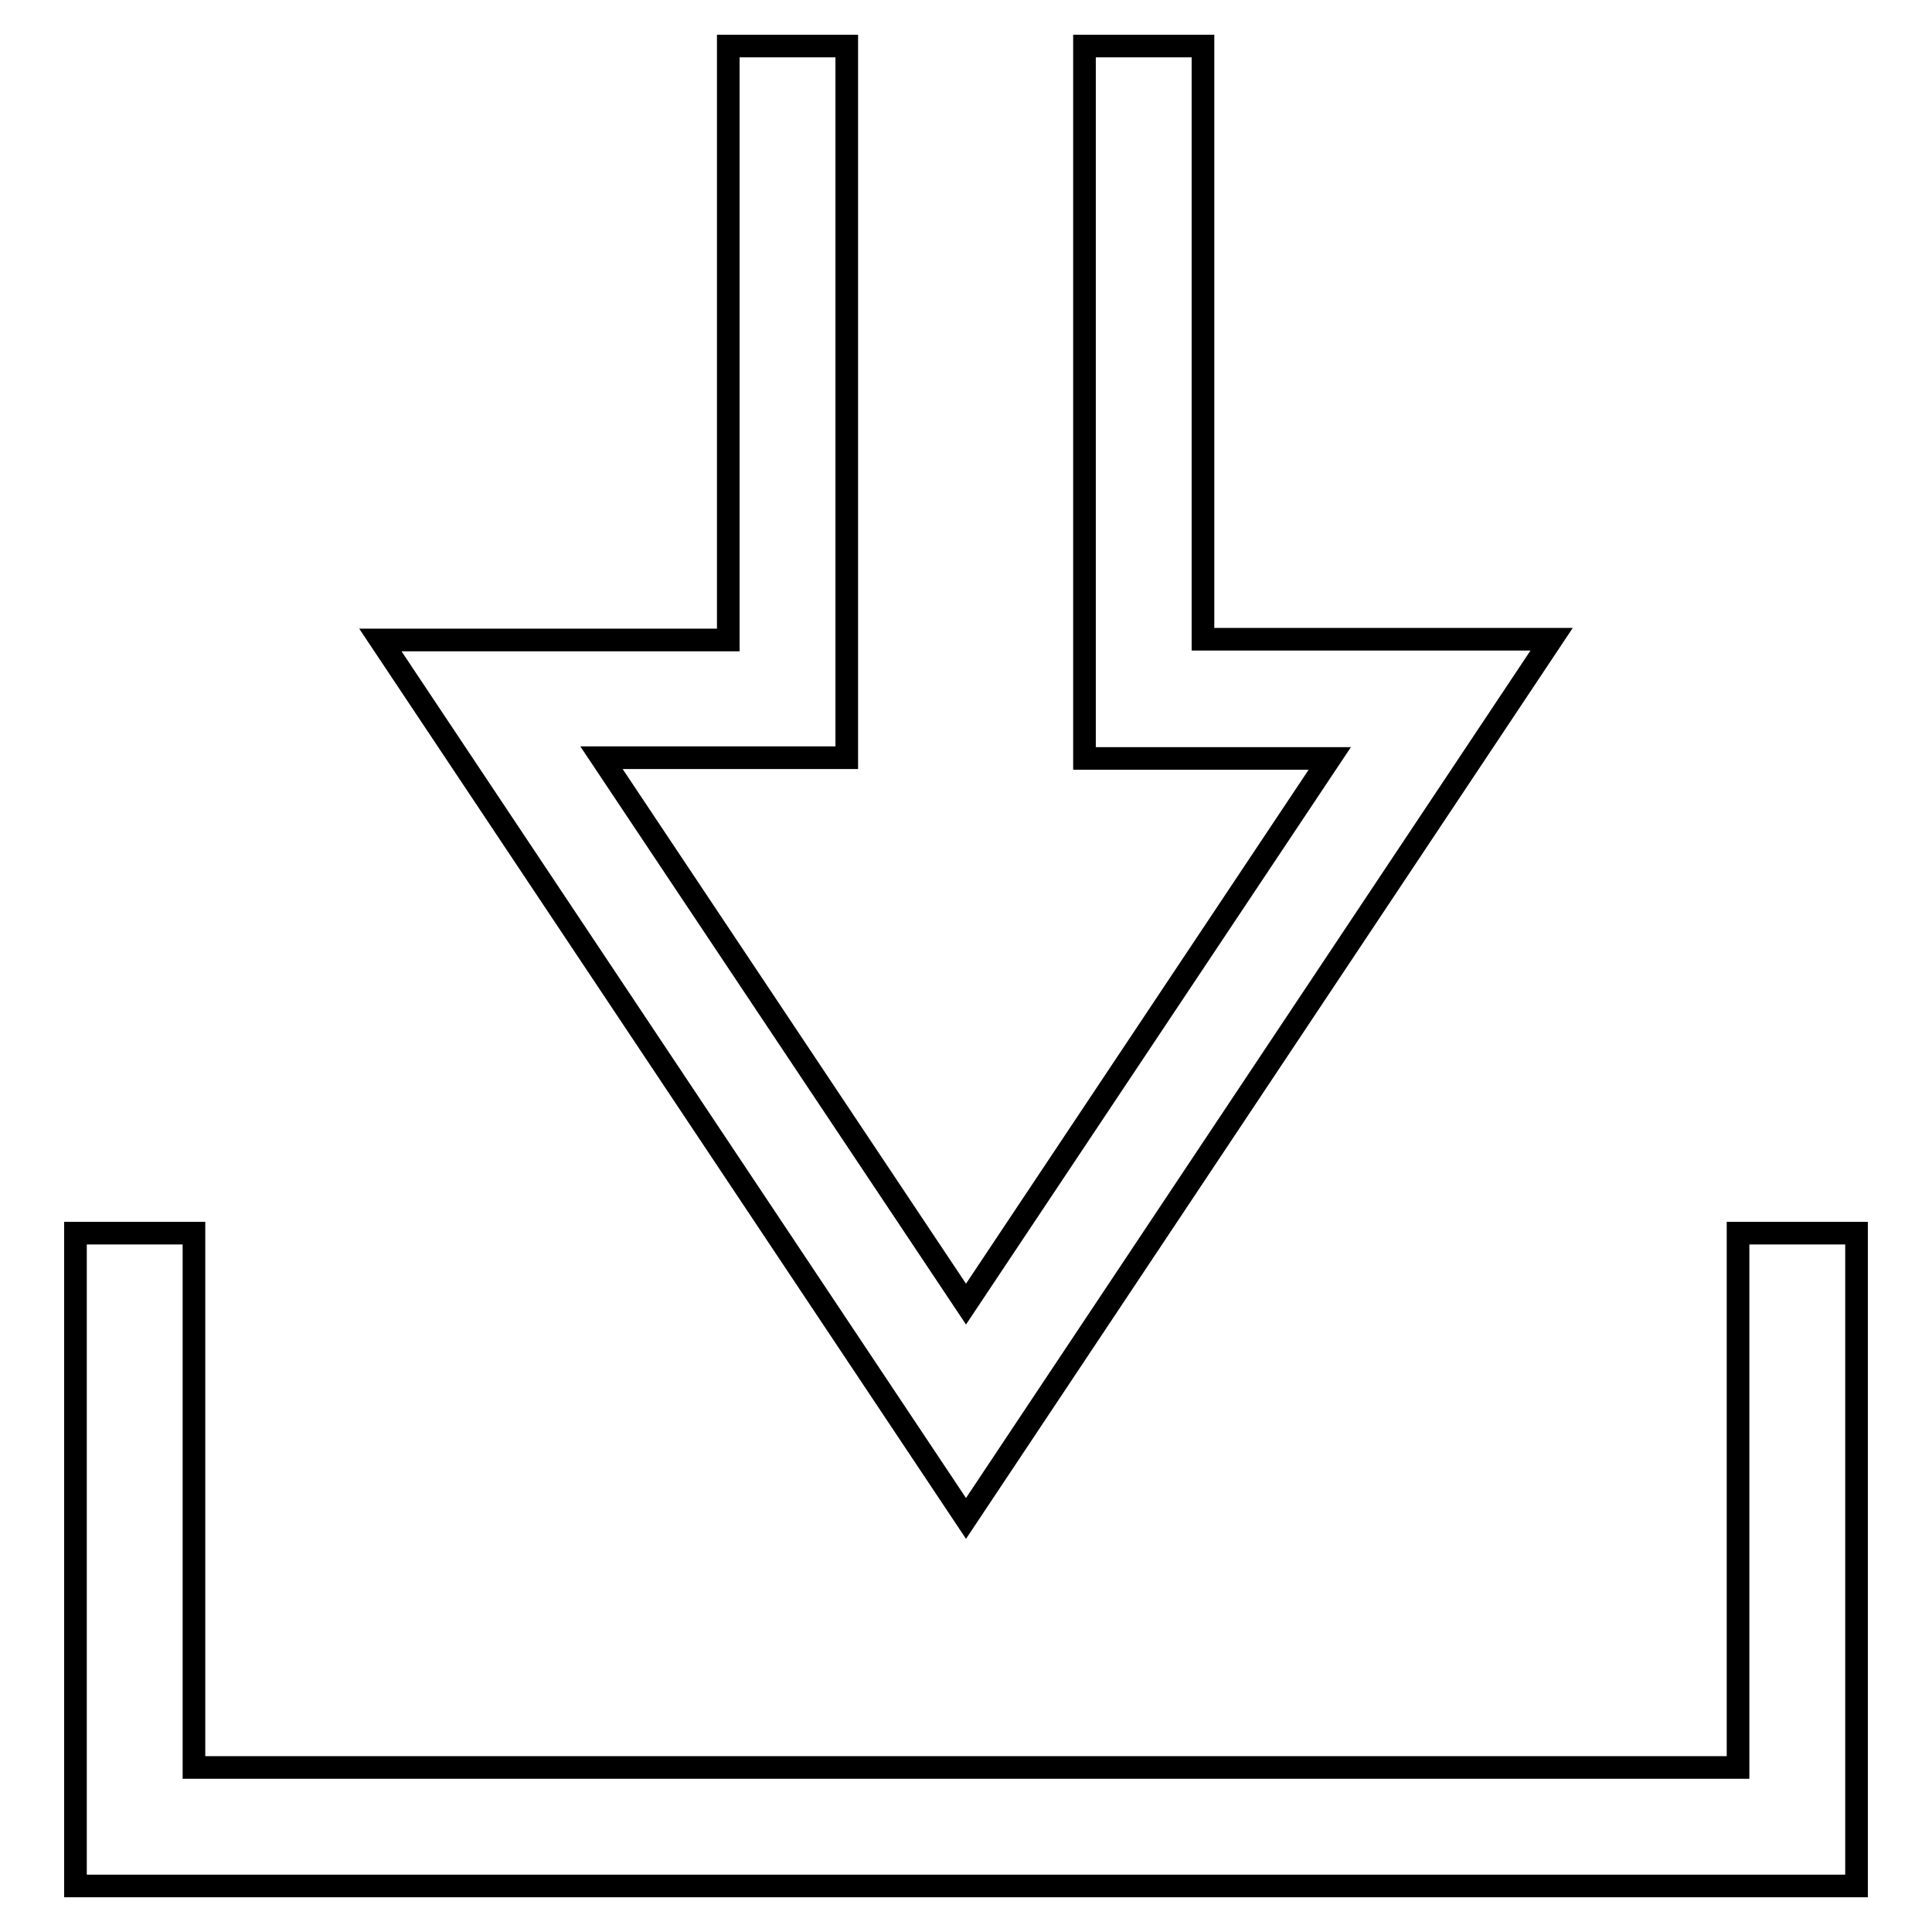 <?xml version="1.0" encoding="utf-8"?>
<!-- Svg Vector Icons : http://www.onlinewebfonts.com/icon -->
<!DOCTYPE svg PUBLIC "-//W3C//DTD SVG 1.1//EN" "http://www.w3.org/Graphics/SVG/1.1/DTD/svg11.dtd">
<svg version="1.1" xmlns="http://www.w3.org/2000/svg" xmlns:xlink="http://www.w3.org/1999/xlink" x="0px" y="0px" viewBox="0 0 256 256" enable-background="new 0 0 256 256" xml:space="preserve">
<g><g><path stroke-width="3" fill-opacity="0" stroke="#000000"  d="M230.3,163.4v70.8H25.7v-70.8H10v86.5h236v-86.5H230.3z M205.6,84.7h-46.2V6.1h-15.7v94.4h32.5L128,172.8l-48.3-72.4h32.5V6.1H96.5v78.7H50.4L128,201.2L205.6,84.7z"/></g></g>
</svg>